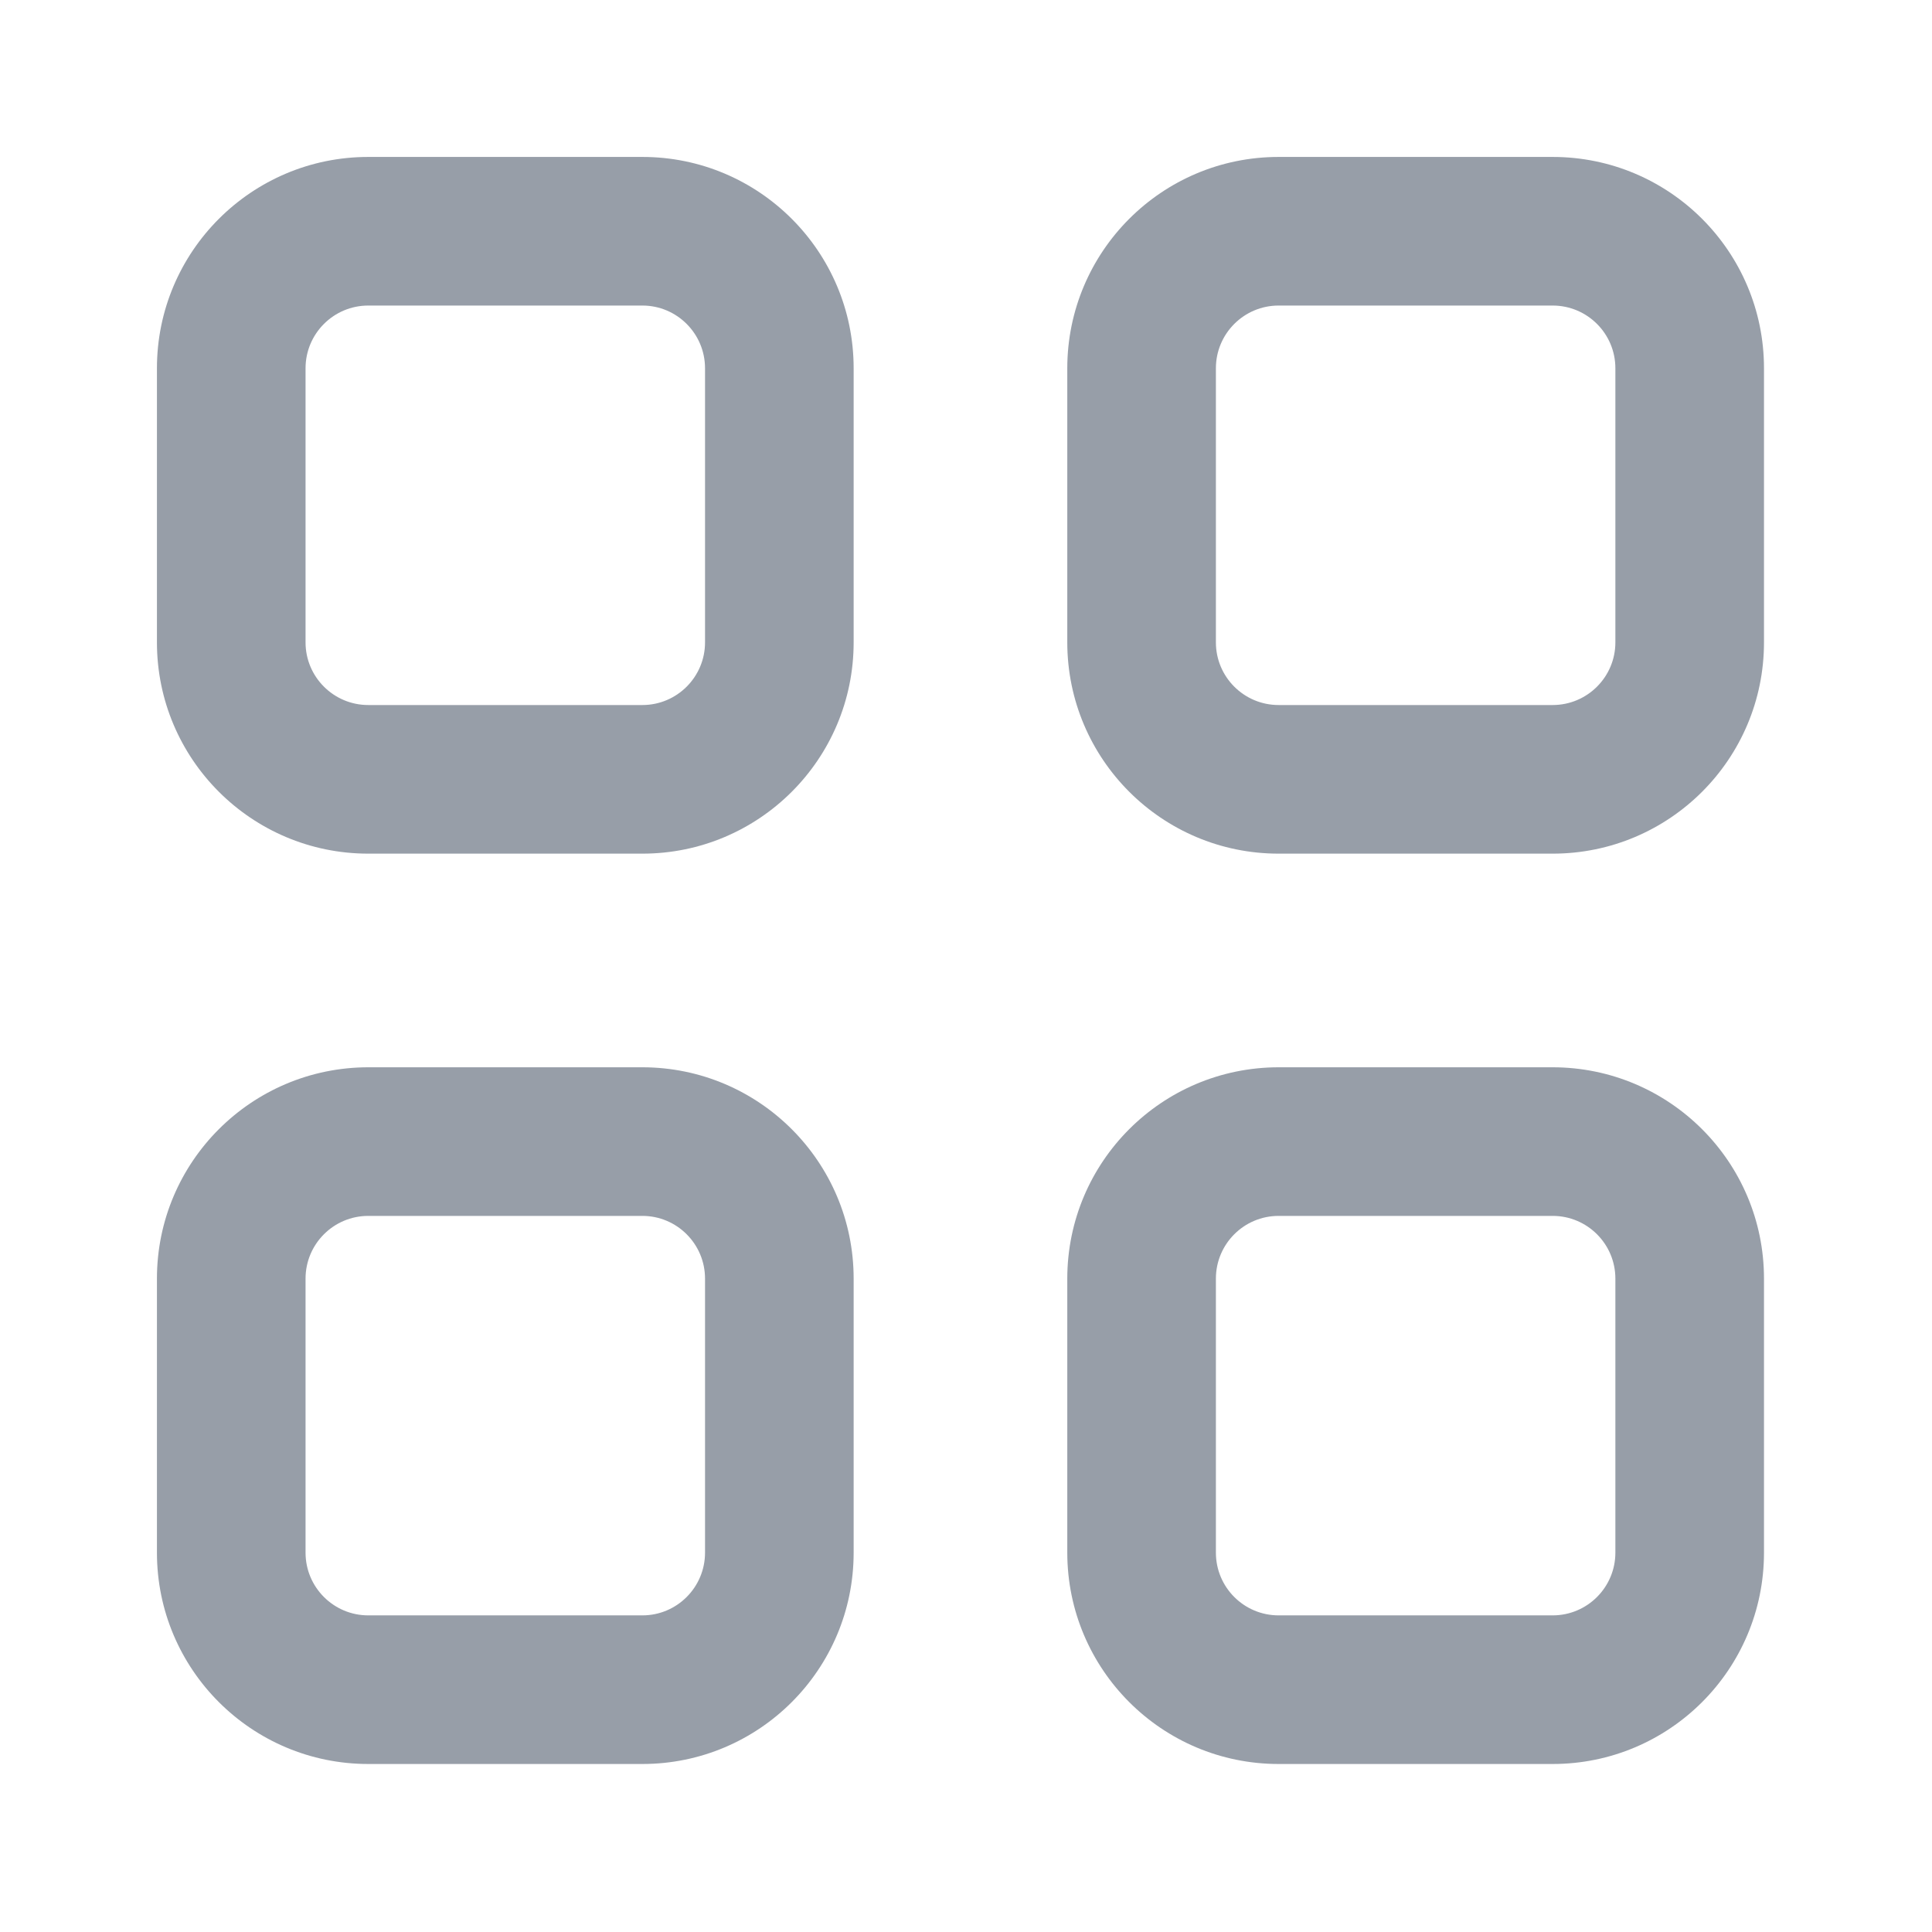 <?xml version="1.0" encoding="UTF-8"?> <svg xmlns="http://www.w3.org/2000/svg" width="26" height="26" viewBox="0 0 26 26" fill="none"><path d="M8.645 14.363C10.215 14.364 11.488 15.637 11.488 17.207V20.895C11.488 22.466 10.215 23.739 8.645 23.739H4.956C3.386 23.739 2.112 22.466 2.112 20.895V17.207C2.112 15.636 3.386 14.364 4.956 14.363H8.645ZM20.895 14.363C22.466 14.364 23.739 15.637 23.739 17.207V20.895C23.739 22.466 22.466 23.739 20.895 23.739H17.207C15.637 23.739 14.364 22.466 14.363 20.895V17.207C14.364 15.636 15.636 14.364 17.207 14.363H20.895ZM4.956 16.363C4.49 16.363 4.112 16.741 4.112 17.207V20.895C4.112 21.361 4.49 21.739 4.956 21.739H8.645C9.11 21.739 9.488 21.361 9.488 20.895V17.207C9.488 16.741 9.11 16.363 8.645 16.363H4.956ZM17.207 16.363C16.741 16.363 16.363 16.741 16.363 17.207V20.895C16.363 21.361 16.741 21.739 17.207 21.739H20.895C21.361 21.739 21.739 21.361 21.739 20.895V17.207C21.739 16.741 21.361 16.363 20.895 16.363H17.207ZM8.645 2.112C10.215 2.112 11.488 3.386 11.488 4.956V8.645C11.488 10.215 10.215 11.488 8.645 11.488H4.956C3.386 11.488 2.112 10.215 2.112 8.645V4.956C2.112 3.386 3.386 2.112 4.956 2.112H8.645ZM20.895 2.112C22.466 2.112 23.739 3.386 23.739 4.956V8.645C23.739 10.215 22.466 11.488 20.895 11.488H17.207C15.637 11.488 14.364 10.215 14.363 8.645V4.956C14.364 3.386 15.636 2.112 17.207 2.112H20.895ZM4.956 4.112C4.49 4.112 4.112 4.49 4.112 4.956V8.645C4.112 9.11 4.49 9.488 4.956 9.488H8.645C9.11 9.488 9.488 9.11 9.488 8.645V4.956C9.488 4.49 9.11 4.112 8.645 4.112H4.956ZM17.207 4.112C16.741 4.112 16.363 4.49 16.363 4.956V8.645C16.363 9.11 16.741 9.488 17.207 9.488H20.895C21.361 9.488 21.739 9.11 21.739 8.645V4.956C21.739 4.49 21.361 4.112 20.895 4.112H17.207Z" fill="#979EA8"></path></svg> 